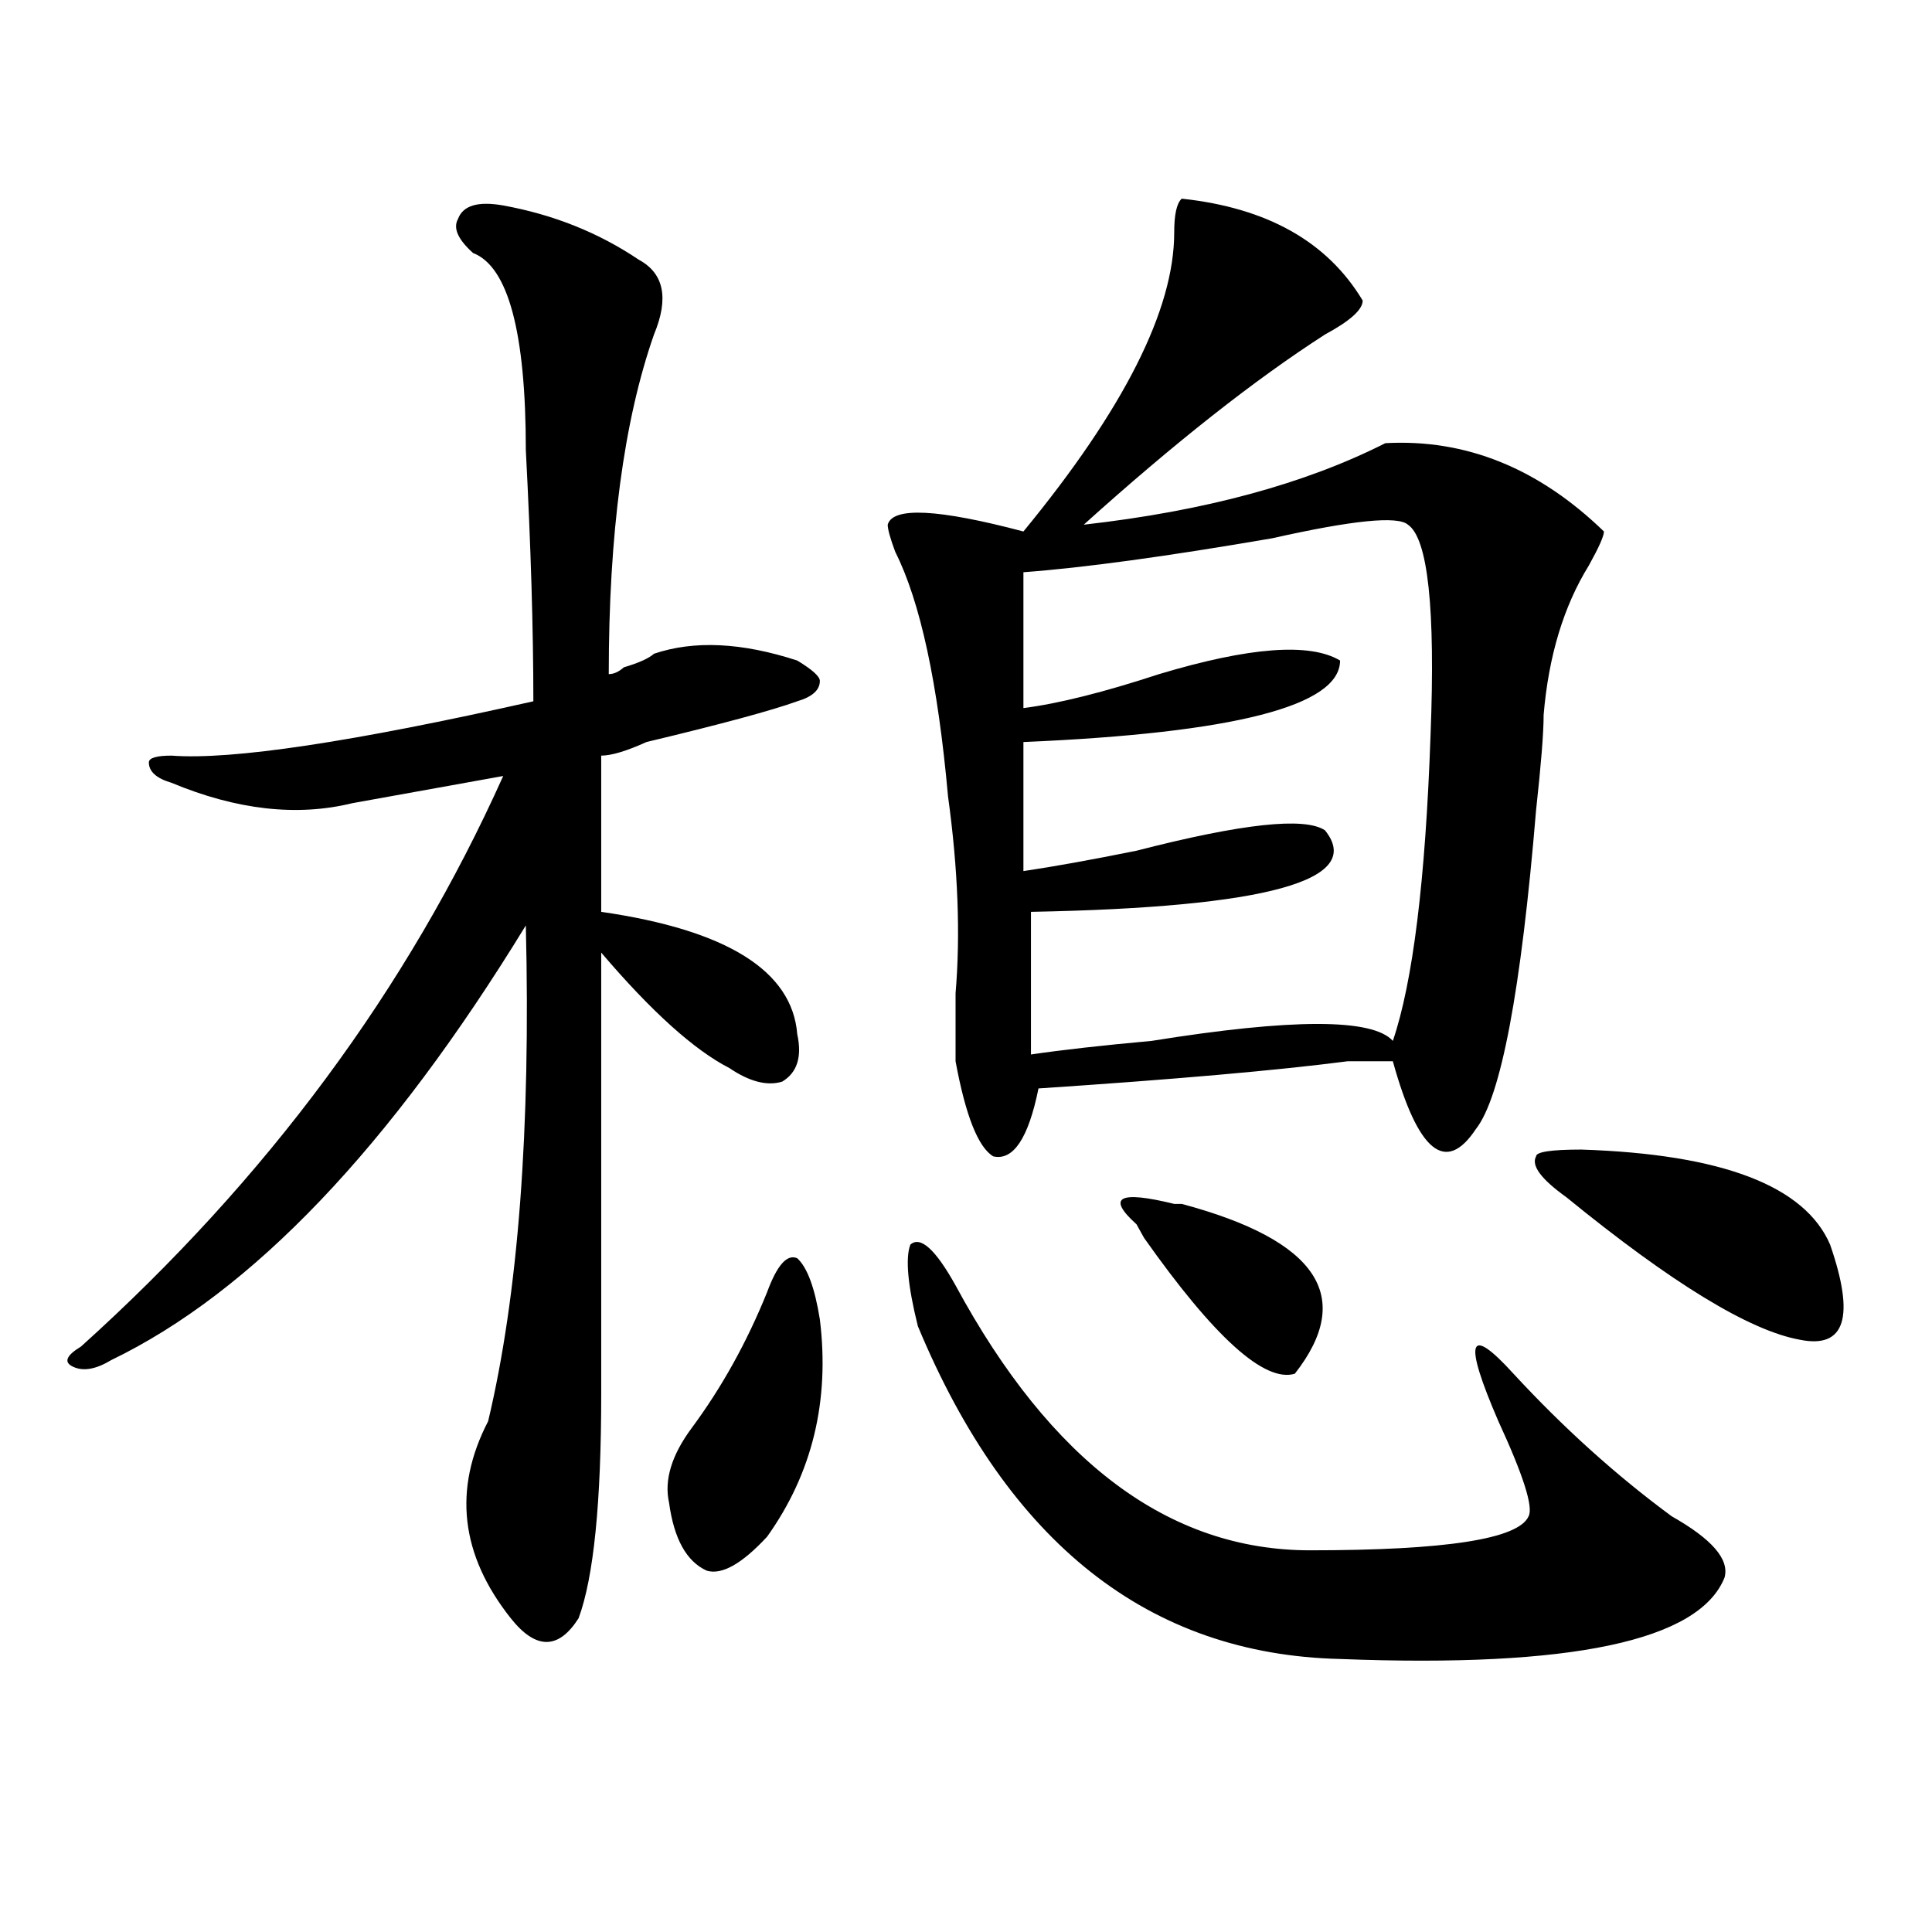 <?xml version="1.0" encoding="utf-8"?>
<!-- Generator: Adobe Illustrator 16.0.0, SVG Export Plug-In . SVG Version: 6.00 Build 0)  -->
<!DOCTYPE svg PUBLIC "-//W3C//DTD SVG 1.1//EN" "http://www.w3.org/Graphics/SVG/1.1/DTD/svg11.dtd">
<svg version="1.1" id="图层_1" xmlns="http://www.w3.org/2000/svg" xmlns:xlink="http://www.w3.org/1999/xlink" x="0px" y="0px"
	 width="1000px" height="1000px" viewBox="0 0 1000 1000" enable-background="new 0 0 1000 1000" xml:space="preserve">
<path d="M260.457,106.344c25.976,4.725,49.39,14.063,70.242,28.125c12.988,7.031,15.609,19.94,7.805,38.672
	c-15.609,44.55-23.414,103.162-23.414,175.781c2.562,0,5.184-1.153,7.805-3.516c7.805-2.307,12.988-4.669,15.609-7.031
	c20.793-7.031,45.487-5.822,74.145,3.516c7.805,4.725,11.707,8.24,11.707,10.547c0,4.725-3.902,8.24-11.707,10.547
	c-13.048,4.725-39.023,11.756-78.047,21.094c-10.426,4.725-18.23,7.031-23.414,7.031v80.859
	c64.999,9.394,98.84,30.487,101.461,63.281c2.562,11.756,0,19.94-7.805,24.609c-7.805,2.362-16.95,0-27.316-7.031
	c-18.23-9.338-40.364-29.278-66.34-59.766c0,112.5,0,188.69,0,228.516c0,56.25-3.902,94.922-11.707,116.016
	c-10.426,16.369-22.133,16.369-35.121,0c-26.035-32.85-29.938-66.797-11.707-101.953c15.609-65.588,22.073-151.172,19.512-256.641
	C201.922,593.862,130.339,668.844,57.536,704c-7.805,4.725-14.329,5.878-19.512,3.516c-5.244-2.307-3.902-5.822,3.902-10.547
	c96.217-86.682,169.082-185.119,218.531-295.313c-26.035,4.725-52.071,9.394-78.046,14.063
	c-28.658,7.031-59.876,3.516-93.656-10.547c-7.805-2.307-11.707-5.822-11.707-10.547c0-2.307,3.902-3.516,11.707-3.516
	c31.219,2.362,93.656-7.031,187.312-28.125c0-37.463-1.341-80.859-3.902-130.078c0-60.919-9.146-94.922-27.316-101.953
	c-7.805-7.031-10.426-12.854-7.805-17.578C239.604,106.344,247.409,104.037,260.457,106.344z M397.039,668.844
	c5.184-14.063,10.366-19.885,15.609-17.578c5.184,4.725,9.086,15.271,11.707,31.641c5.184,42.188-3.902,79.706-27.316,112.5
	c-13.048,14.063-23.414,19.885-31.219,17.578c-10.426-4.725-16.95-16.369-19.512-35.156c-2.621-11.7,1.281-24.609,11.707-38.672
	C373.625,718.063,386.613,694.662,397.039,668.844z M611.668,102.828c44.207,4.725,75.426,22.303,93.656,52.734
	c0,4.725-6.523,10.547-19.512,17.578c-36.462,23.456-78.047,56.25-124.875,98.438c62.438-7.031,114.449-21.094,156.094-42.188
	c41.585-2.307,79.328,12.909,113.168,45.703c0,2.362-2.621,8.24-7.805,17.578c-13.048,21.094-20.853,46.912-23.414,77.344
	c0,9.394-1.341,25.818-3.902,49.219c-7.805,93.769-18.23,148.865-31.219,165.234c-15.609,23.456-29.938,11.756-42.926-35.156
	c-5.243,0-13.048,0-23.414,0c-36.462,4.725-89.754,9.394-159.996,14.063c-5.243,25.818-13.048,37.519-23.414,35.156
	c-7.805-4.669-14.328-21.094-19.512-49.219c0-7.031,0-18.731,0-35.156c2.562-30.432,1.281-64.435-3.902-101.953
	c-5.243-58.557-14.328-100.744-27.316-126.563c-2.621-7.031-3.902-11.7-3.902-14.063c2.562-9.338,25.976-8.185,70.242,3.516
	c52.012-63.281,78.047-114.807,78.047-154.688C607.766,111.068,609.047,105.19,611.668,102.828z M494.598,665.328
	c49.39,91.406,110.547,137.109,183.41,137.109c70.242,0,107.925-5.822,113.168-17.578c2.562-4.669-2.621-21.094-15.609-49.219
	c-18.23-42.188-15.609-50.372,7.805-24.609c25.976,28.125,53.292,52.734,81.949,73.828c20.793,11.756,29.878,22.247,27.316,31.641
	c-13.048,32.794-79.388,46.856-199.02,42.188c-98.899-2.362-171.703-59.766-218.531-172.266
	c-5.243-21.094-6.523-35.156-3.902-42.188C476.367,639.565,484.172,646.597,494.598,665.328z M728.738,271.578
	c-5.243-4.669-28.657-2.307-70.242,7.031c-54.633,9.394-97.559,15.271-128.777,17.578V366.5
	c18.171-2.307,41.585-8.185,70.242-17.578c46.828-14.063,78.047-16.369,93.656-7.031c0,23.456-54.633,37.519-163.898,42.188v66.797
	c15.609-2.307,35.121-5.822,58.535-10.547c54.633-14.063,87.133-17.578,97.559-10.547c20.793,25.818-29.938,39.881-152.191,42.188
	v73.828c15.609-2.307,36.402-4.669,62.438-7.031c72.804-11.7,114.449-11.7,124.875,0c10.366-30.432,16.891-83.166,19.512-158.203
	C743.007,314.975,739.104,278.609,728.738,271.578z M607.766,623.141h3.902c70.242,18.787,89.754,48.065,58.535,87.891
	c-15.609,4.725-41.645-18.731-78.047-70.313l-3.902-7.031C572.645,619.625,579.108,616.109,607.766,623.141z M818.492,595.016
	c72.804,2.362,115.729,18.787,128.777,49.219c12.988,37.519,7.805,53.943-15.609,49.219c-26.035-4.669-66.34-29.278-120.973-73.828
	c-13.048-9.338-18.23-16.369-15.609-21.094C795.078,596.225,802.883,595.016,818.492,595.016z"/>
</svg>
